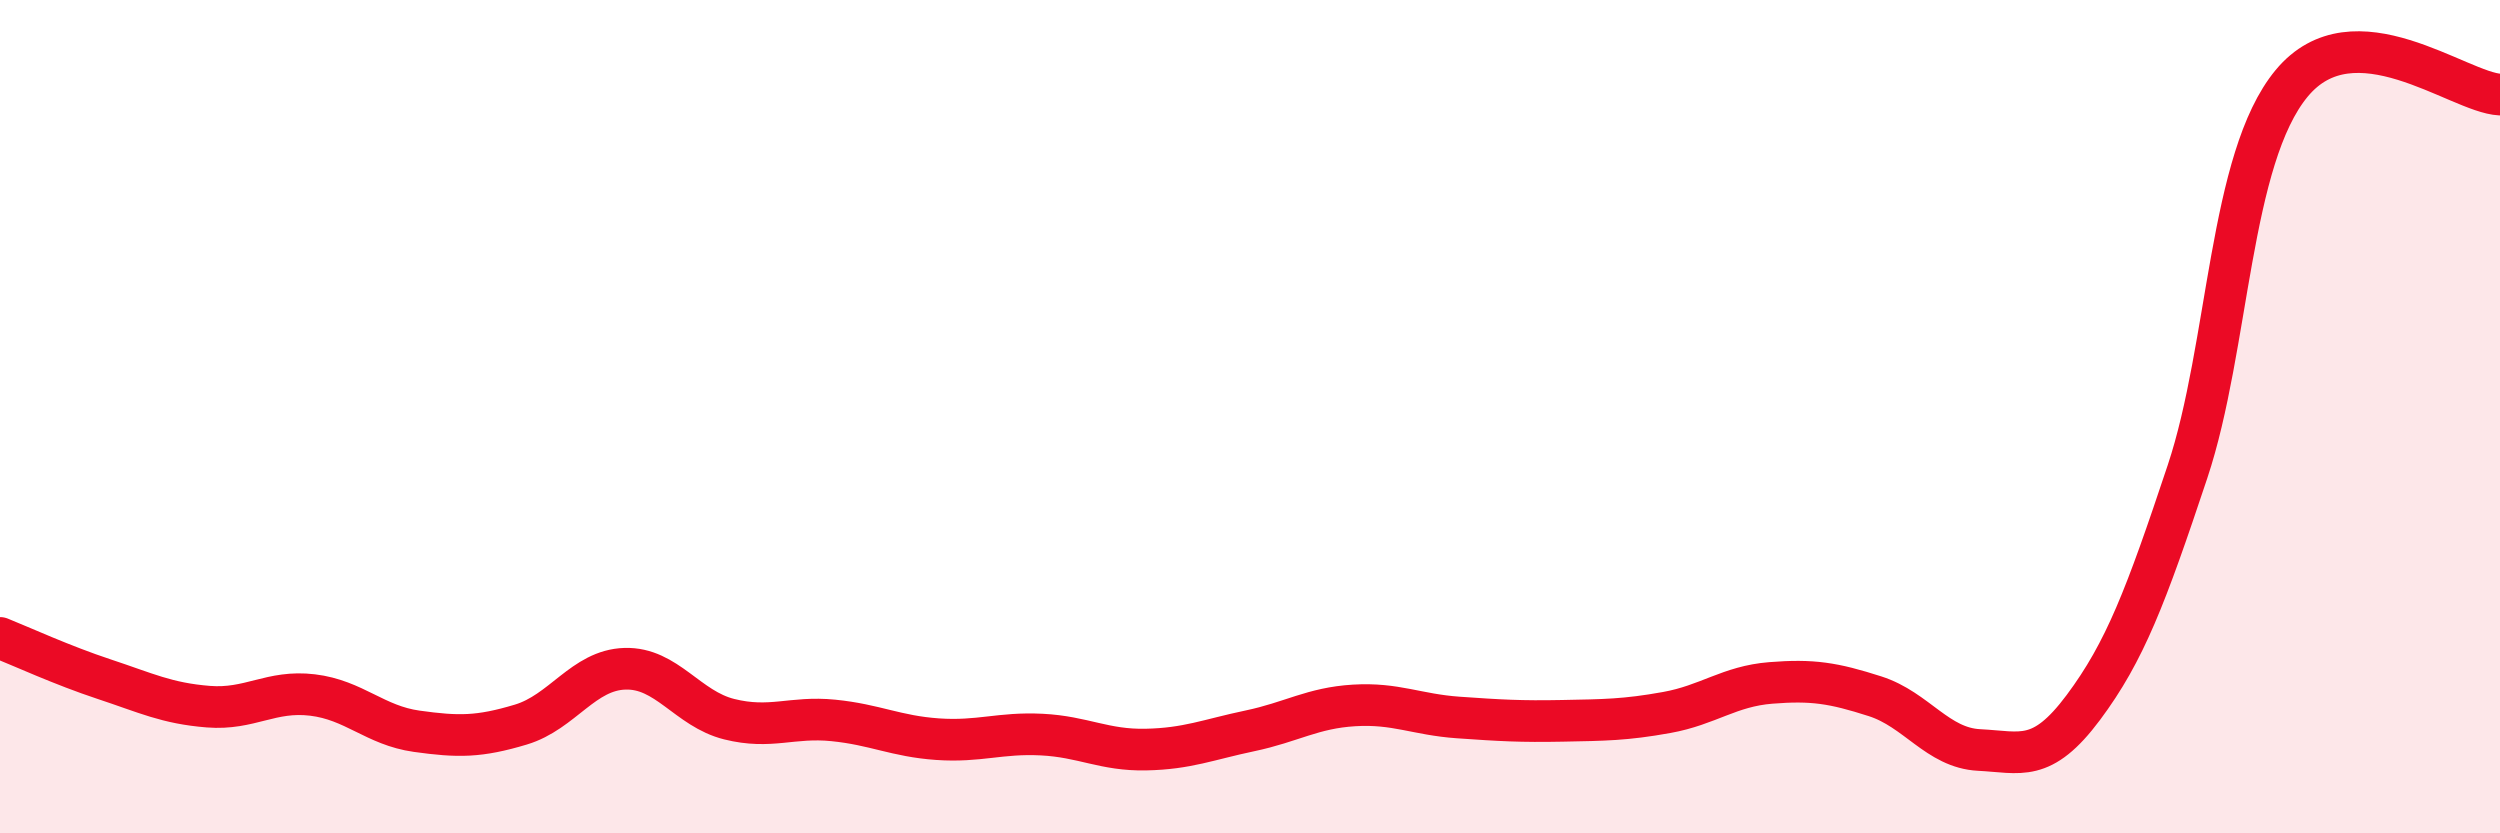 
    <svg width="60" height="20" viewBox="0 0 60 20" xmlns="http://www.w3.org/2000/svg">
      <path
        d="M 0,15.31 C 0.5,15.51 1.5,15.97 2.5,16.3 C 3.5,16.63 4,16.88 5,16.96 C 6,17.04 6.5,16.56 7.5,16.68 C 8.5,16.8 9,17.41 10,17.55 C 11,17.69 11.5,17.69 12.5,17.39 C 13.5,17.09 14,16.08 15,16.05 C 16,16.02 16.5,17.01 17.5,17.26 C 18.5,17.51 19,17.19 20,17.29 C 21,17.39 21.5,17.67 22.5,17.74 C 23.5,17.81 24,17.58 25,17.63 C 26,17.68 26.5,18.01 27.5,17.99 C 28.5,17.97 29,17.75 30,17.54 C 31,17.33 31.5,16.99 32.5,16.93 C 33.5,16.87 34,17.15 35,17.22 C 36,17.29 36.5,17.32 37.5,17.3 C 38.5,17.28 39,17.28 40,17.1 C 41,16.92 41.5,16.47 42.5,16.39 C 43.5,16.31 44,16.39 45,16.71 C 46,17.03 46.5,17.95 47.5,18 C 48.5,18.05 49,18.32 50,16.98 C 51,15.64 51.5,14.32 52.5,11.32 C 53.5,8.32 53.5,3.81 55,2 C 56.5,0.19 59,2.22 60,2.27L60 20L0 20Z"
        fill="#EB0A25"
        opacity="0.1"
        stroke-linecap="round"
        stroke-linejoin="round"
      />
      <path
        d="M 0,15.31 C 0.5,15.51 1.5,15.97 2.5,16.3 C 3.5,16.63 4,16.88 5,16.96 C 6,17.04 6.5,16.56 7.5,16.68 C 8.5,16.8 9,17.41 10,17.55 C 11,17.69 11.5,17.69 12.5,17.39 C 13.5,17.09 14,16.08 15,16.05 C 16,16.02 16.5,17.01 17.5,17.26 C 18.5,17.51 19,17.19 20,17.29 C 21,17.39 21.5,17.67 22.5,17.74 C 23.5,17.81 24,17.58 25,17.63 C 26,17.68 26.5,18.01 27.5,17.99 C 28.5,17.97 29,17.75 30,17.54 C 31,17.33 31.5,16.99 32.5,16.93 C 33.5,16.87 34,17.15 35,17.22 C 36,17.29 36.5,17.32 37.5,17.3 C 38.5,17.28 39,17.28 40,17.1 C 41,16.92 41.5,16.47 42.5,16.39 C 43.5,16.31 44,16.39 45,16.71 C 46,17.03 46.5,17.95 47.5,18 C 48.5,18.05 49,18.32 50,16.98 C 51,15.64 51.5,14.32 52.5,11.32 C 53.5,8.32 53.5,3.81 55,2 C 56.5,0.19 59,2.22 60,2.27"
        stroke="#EB0A25"
        stroke-width="1"
        fill="none"
        stroke-linecap="round"
        stroke-linejoin="round"
      />
    </svg>
  